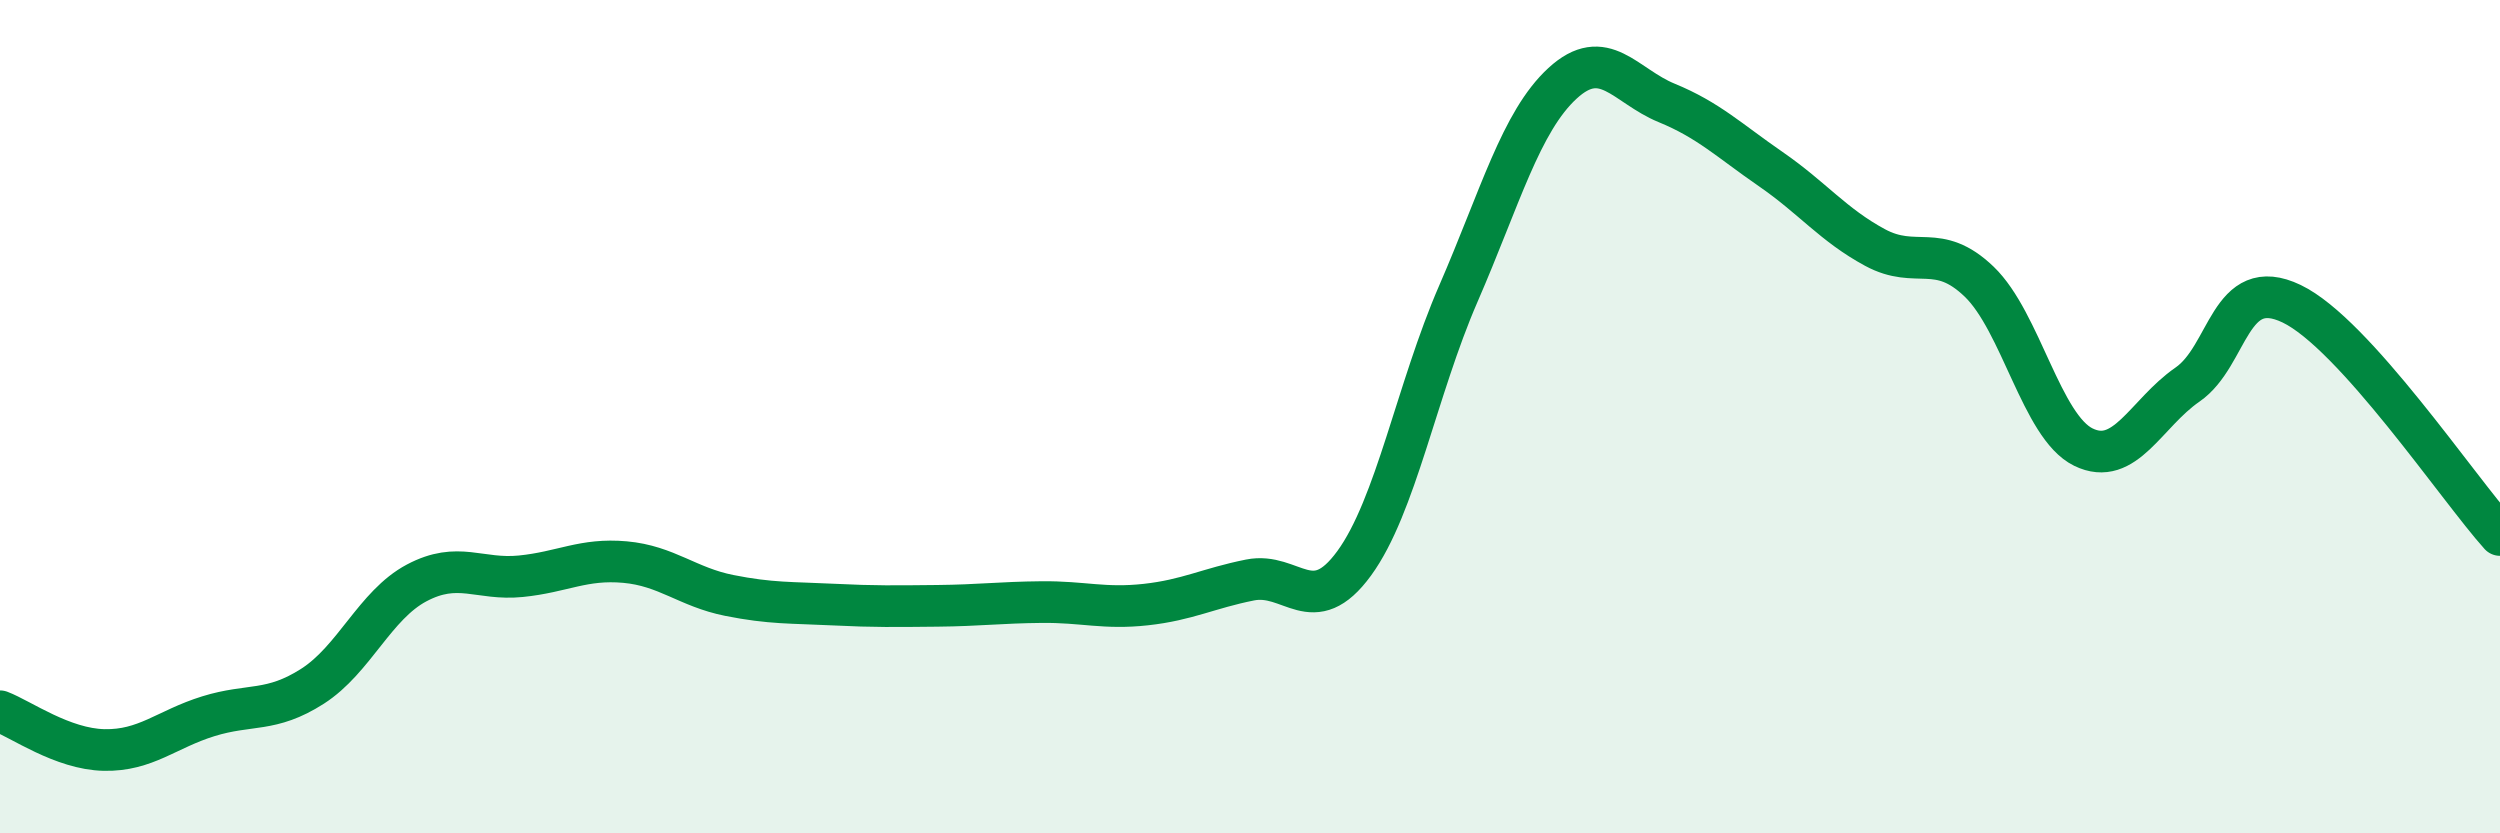 
    <svg width="60" height="20" viewBox="0 0 60 20" xmlns="http://www.w3.org/2000/svg">
      <path
        d="M 0,17.07 C 0.5,17.26 1.5,17.98 2.5,18 C 3.5,18.02 4,17.5 5,17.19 C 6,16.88 6.5,17.11 7.5,16.47 C 8.5,15.83 9,14.52 10,13.99 C 11,13.46 11.5,13.93 12.5,13.83 C 13.5,13.73 14,13.4 15,13.49 C 16,13.58 16.5,14.09 17.5,14.29 C 18.5,14.49 19,14.46 20,14.51 C 21,14.56 21.5,14.55 22.5,14.54 C 23.5,14.53 24,14.46 25,14.45 C 26,14.44 26.5,14.62 27.5,14.51 C 28.5,14.4 29,14.12 30,13.92 C 31,13.72 31.5,14.89 32.5,13.52 C 33.5,12.15 34,9.35 35,7.05 C 36,4.75 36.5,2.92 37.5,2 C 38.5,1.08 39,2.06 40,2.47 C 41,2.88 41.5,3.37 42.5,4.06 C 43.5,4.75 44,5.4 45,5.94 C 46,6.48 46.5,5.8 47.5,6.76 C 48.5,7.72 49,10.24 50,10.73 C 51,11.22 51.5,9.92 52.5,9.23 C 53.5,8.54 53.5,6.57 55,7.29 C 56.5,8.01 59,11.73 60,12.84L60 20L0 20Z"
        fill="#008740"
        opacity="0.1"
        stroke-linecap="round"
        stroke-linejoin="round"
      />
      <path
        d="M 0,17.07 C 0.5,17.26 1.5,17.98 2.5,18 C 3.5,18.02 4,17.5 5,17.19 C 6,16.88 6.5,17.11 7.5,16.47 C 8.5,15.83 9,14.52 10,13.99 C 11,13.46 11.5,13.93 12.5,13.83 C 13.5,13.73 14,13.4 15,13.49 C 16,13.58 16.5,14.09 17.5,14.29 C 18.5,14.49 19,14.46 20,14.51 C 21,14.56 21.5,14.55 22.5,14.54 C 23.5,14.53 24,14.46 25,14.45 C 26,14.44 26.5,14.62 27.5,14.51 C 28.5,14.4 29,14.12 30,13.92 C 31,13.72 31.5,14.89 32.5,13.52 C 33.5,12.15 34,9.35 35,7.05 C 36,4.75 36.5,2.92 37.5,2 C 38.5,1.08 39,2.06 40,2.47 C 41,2.88 41.5,3.37 42.5,4.06 C 43.5,4.75 44,5.4 45,5.94 C 46,6.48 46.5,5.8 47.5,6.76 C 48.5,7.72 49,10.24 50,10.73 C 51,11.22 51.5,9.92 52.5,9.23 C 53.5,8.54 53.5,6.57 55,7.29 C 56.5,8.01 59,11.73 60,12.84"
        stroke="#008740"
        stroke-width="1"
        fill="none"
        stroke-linecap="round"
        stroke-linejoin="round"
      />
    </svg>
  